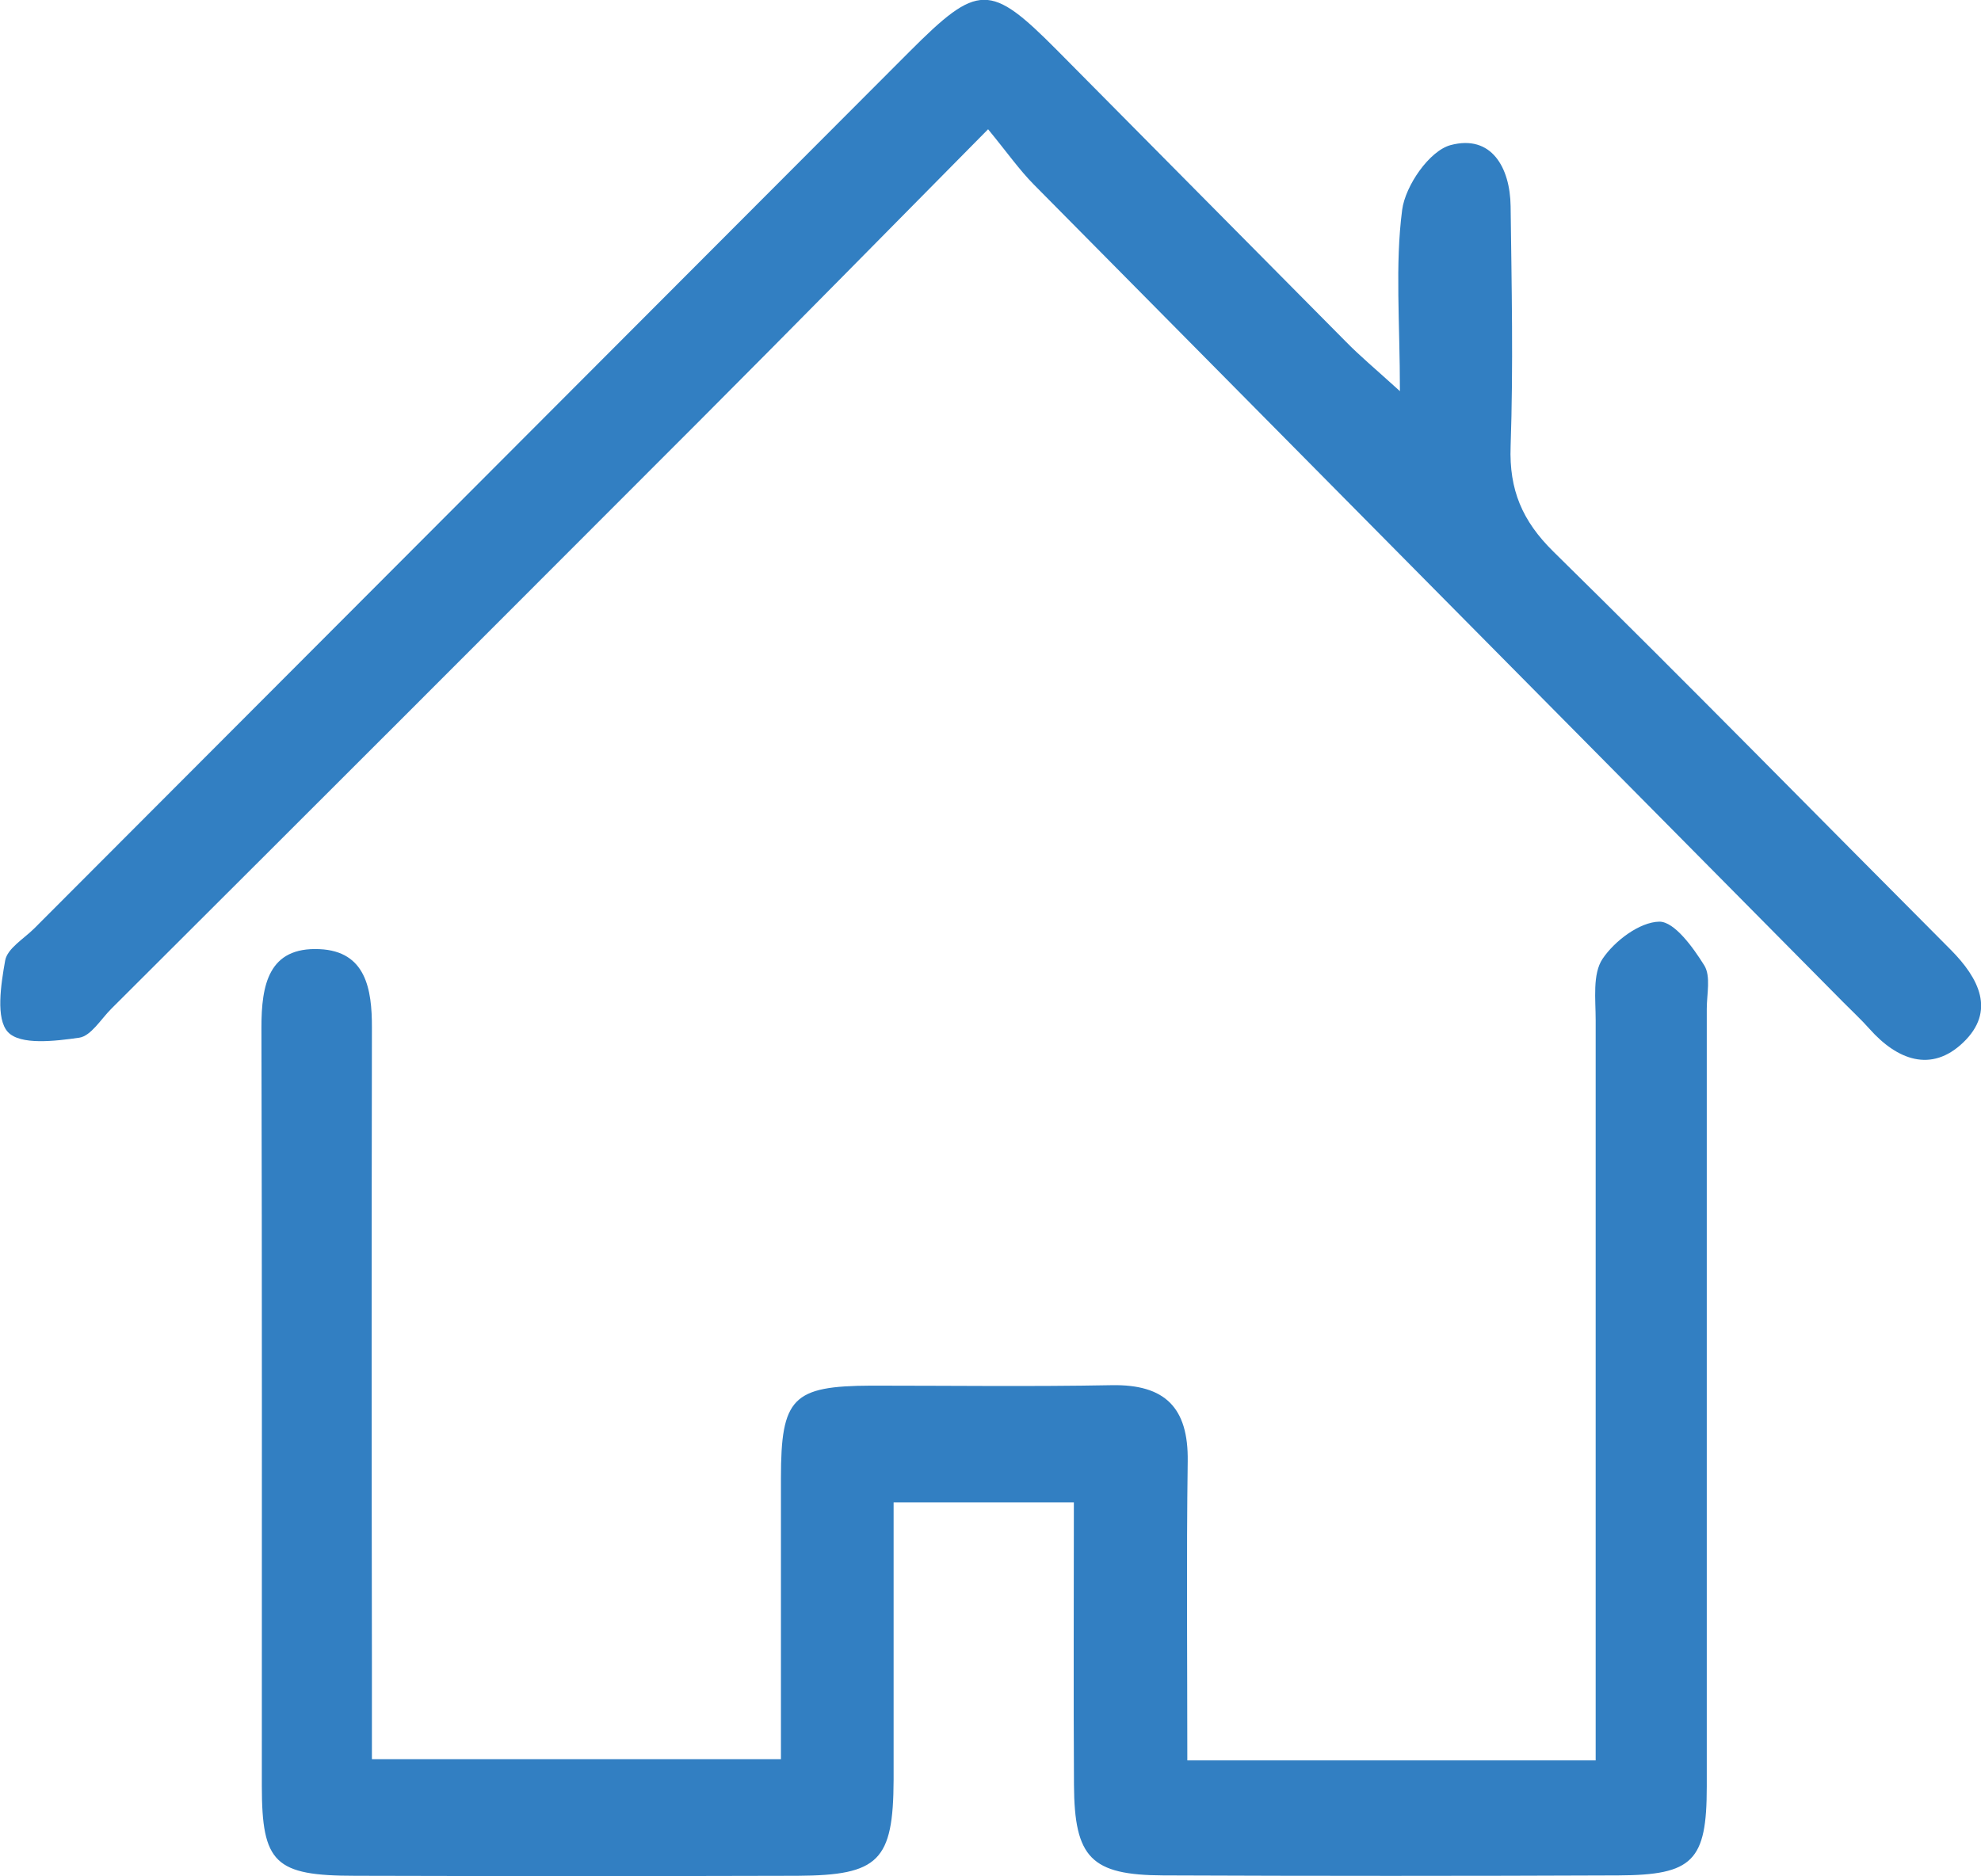 <svg id="Layer_1" data-name="Layer 1" xmlns="http://www.w3.org/2000/svg" viewBox="0 0 352.88 334.29"><defs><style>.cls-1{fill:#327fc2;}</style></defs><title>RESI</title><g id="_Group_" data-name="&lt;Group&gt;"><g id="_Group_Image-2" data-name="&lt;Group&gt; Image"><g id="F3nrq5.tif"><path class="cls-1" d="M3563.18,3006.63h-32.11c0,16.72,0,33.08,0,49.44-.06,14.43-2.63,17-17.06,17.09q-39.42.11-78.85,0c-14.33,0-16.62-2.26-16.63-16,0-45.06.05-90.12-.07-135.18,0-7.55,1.26-14.34,10.35-13.92,8.26.37,9.35,7.12,9.33,14q-.09,56.9,0,113.78v16.54H3511c0-16.6,0-33.34,0-50.07,0-14.34,2.08-16.42,16.09-16.48,14.27,0,28.55.19,42.81-.08,9.53-.18,13.69,4,13.56,13.53-.24,17.56-.07,35.12-.07,53.32h72.74v-13.59q0-59.15,0-118.28c0-3.72-.59-8.24,1.23-10.95,2.16-3.21,6.61-6.56,10.12-6.62,2.69,0,6,4.59,8,7.8,1.19,1.94.44,5.12.44,7.75q0,69.27,0,138.56c0,13.24-2.44,15.76-15.74,15.82q-40.56.17-81.11,0c-12.83-.06-15.79-3.15-15.87-16.08C3563.1,3040.6,3563.18,3024.13,3563.18,3006.63Z" transform="translate(-3371.89 -2738.95)"/><path class="cls-1" d="M3621.26,2808.64c0-12.37-.88-22.48.4-32.3.57-4.32,4.87-10.54,8.64-11.54,7.26-1.93,10.59,4,10.68,10.89.18,14.26.49,28.54,0,42.78-.28,7.75,2.07,13.3,7.63,18.77,23.82,23.41,47.19,47.28,70.78,70.94,5,5.05,8.07,10.92,2.19,16.53-5.67,5.41-11.73,3.1-16.64-2.41-1.49-1.68-3.15-3.21-4.73-4.81q-72.09-72.81-144.16-145.66c-2.59-2.62-4.74-5.7-8.15-9.85-17.94,18.14-34.43,34.94-51.06,51.6q-52.5,52.61-105.11,105.09c-1.86,1.85-3.62,4.86-5.74,5.17-4.28.61-10.47,1.36-12.68-1s-1.26-8.49-.5-12.75c.38-2.16,3.34-3.88,5.2-5.74q77.94-78.11,155.9-156.21c12.21-12.23,14.33-12.26,26.21-.31q25.78,26,51.52,52C3614.1,2802.35,3616.83,2804.62,3621.26,2808.64Z" transform="translate(-3371.89 -2738.95)"/></g></g></g></svg>